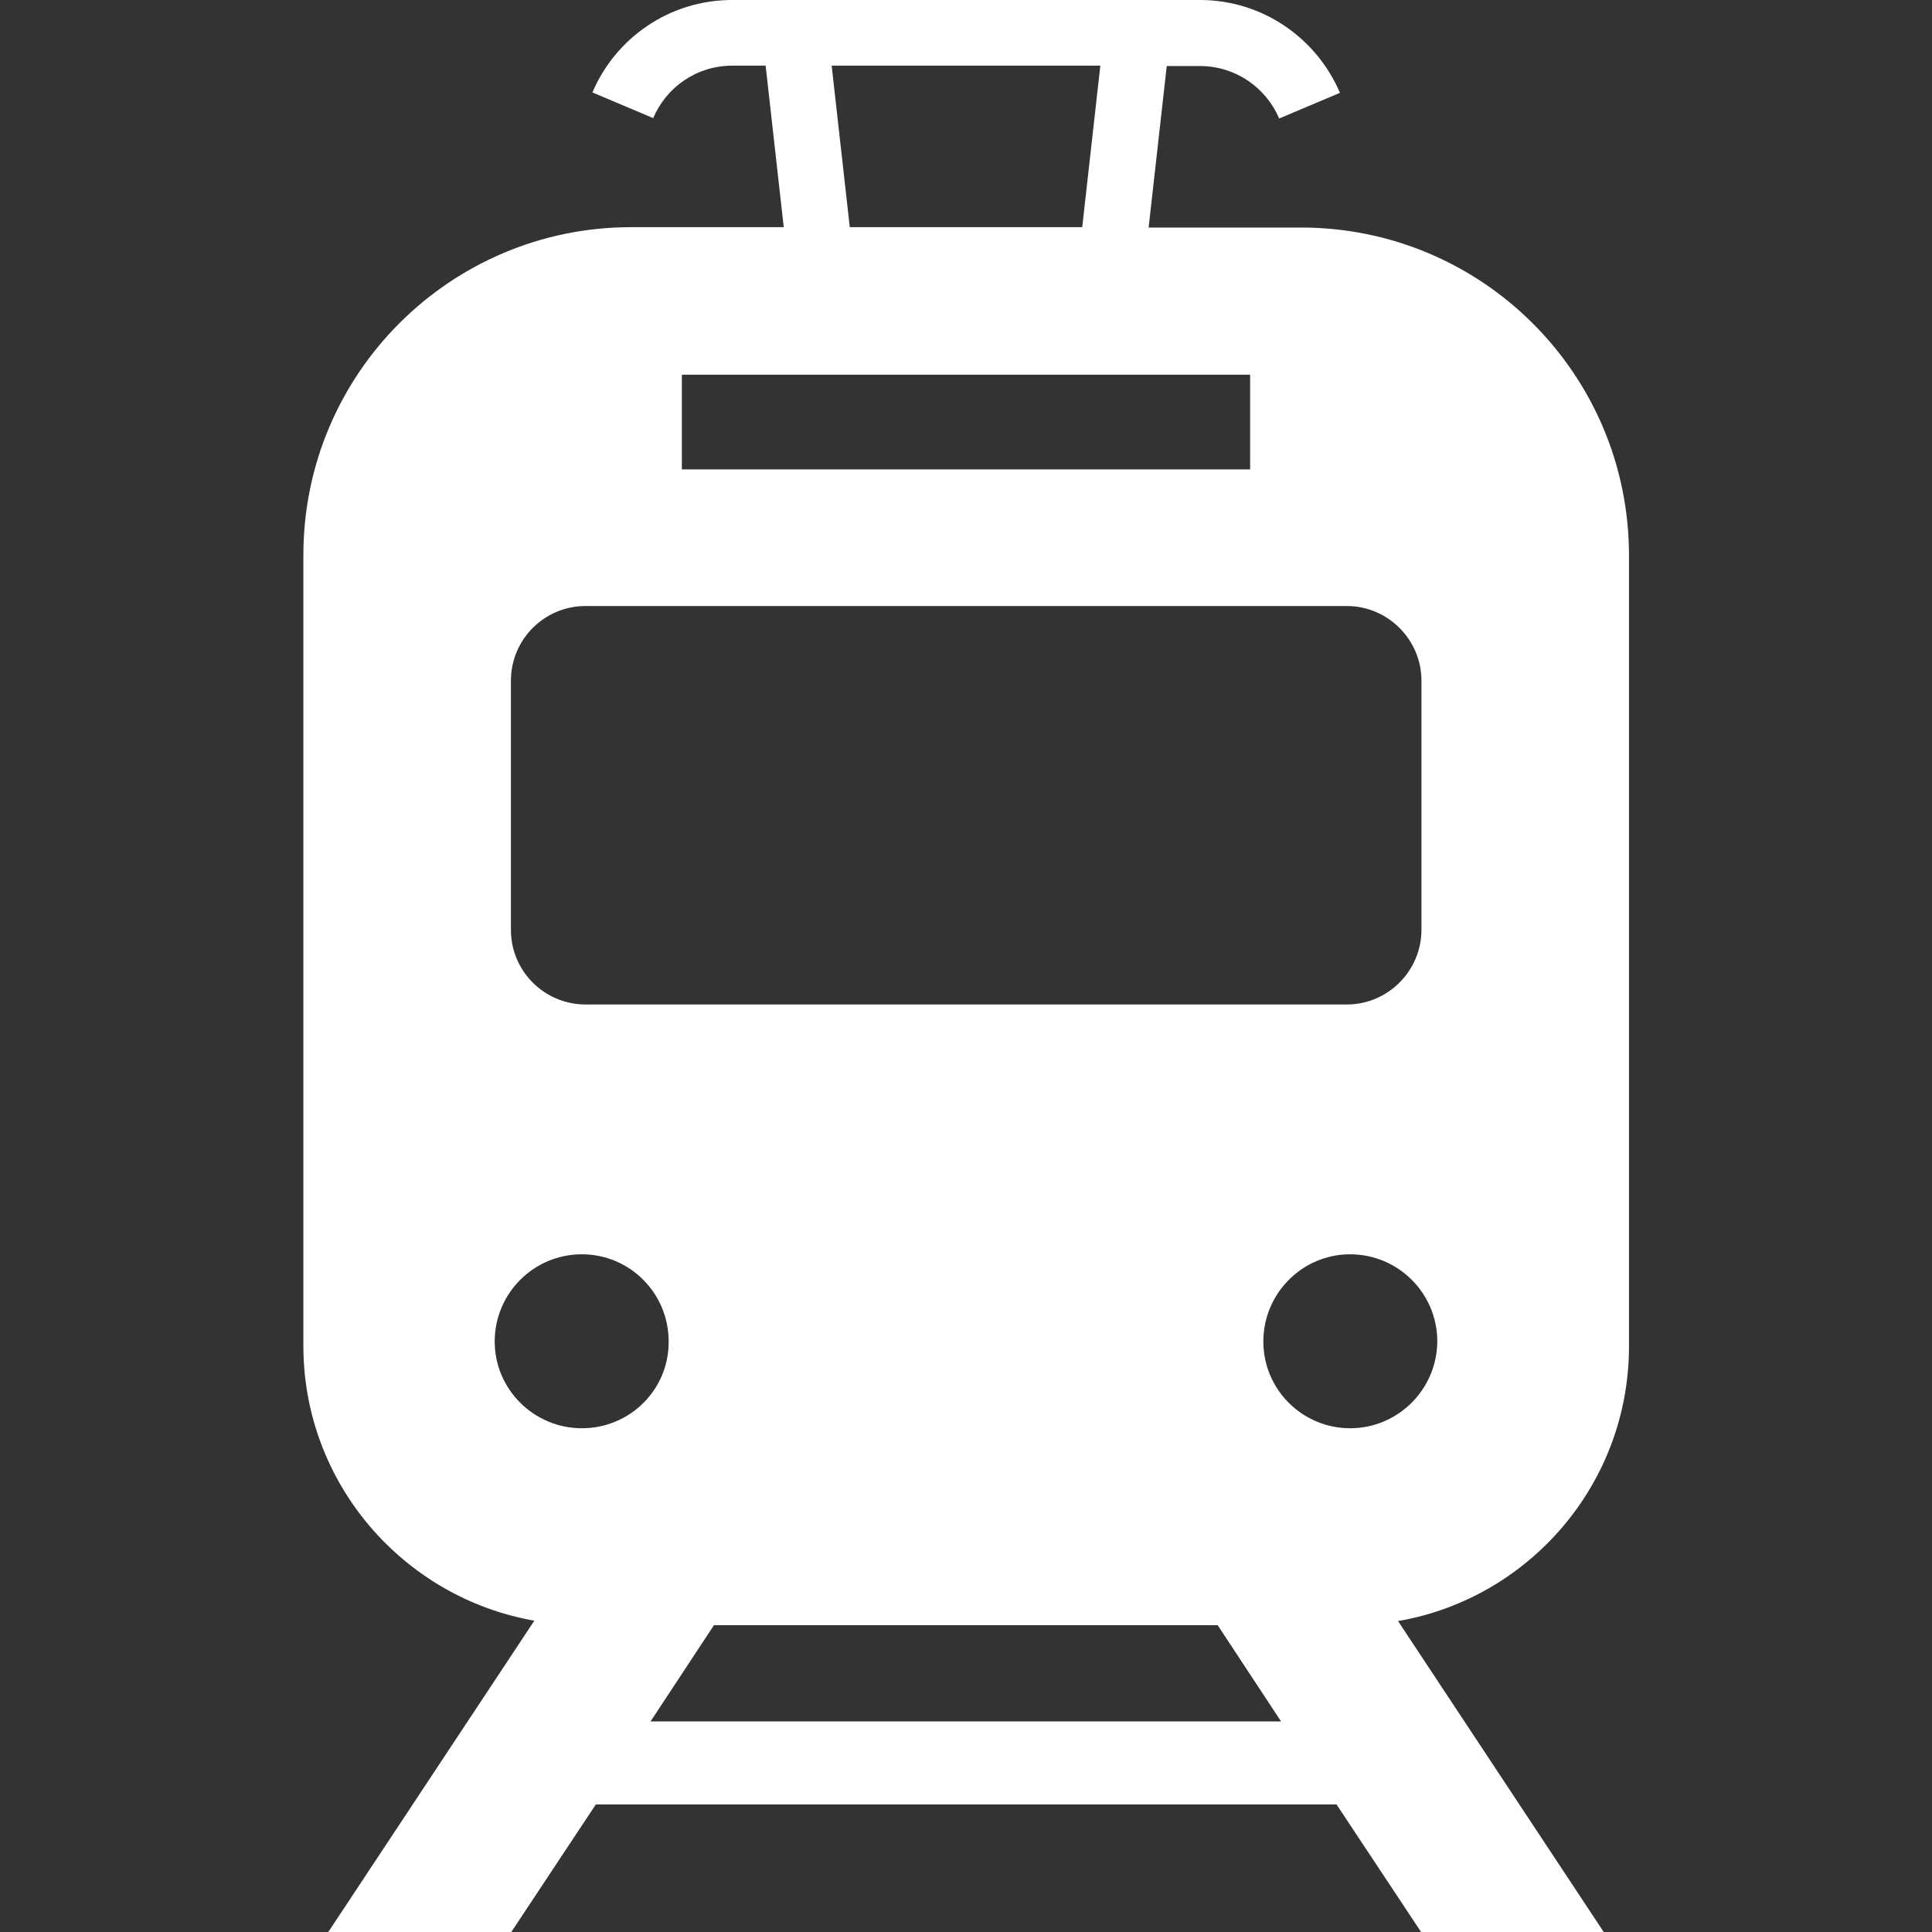 <?xml version="1.0" encoding="utf-8"?>
<!-- Generator: Adobe Illustrator 26.0.3, SVG Export Plug-In . SVG Version: 6.00 Build 0)  -->
<svg version="1.1" id="レイヤー_1" xmlns="http://www.w3.org/2000/svg" xmlns:xlink="http://www.w3.org/1999/xlink" x="0px"
	 y="0px" width="512px" height="512px" viewBox="0 0 512 512" style="enable-background:new 0 0 512 512;" xml:space="preserve">
<rect x="0" y="0" width="512" height="512" fill="#333333" stroke="none"/>
<style type="text/css">
	.st0{fill:#FFFFFF;}
</style>
<g>
	<path class="st0" d="M431.7,356.8V147.2c0-48-38.9-86.9-86.9-86.9h-40.4l4.8-42.8h8.8c9.4,0,17.5,5.7,21,13.9l16.1-6.8v0
		C348.9,10.1,334.6,0,318,0L194,0c-16.6,0-30.9,10.1-37,24.5l16.1,6.8c3.5-8.2,11.5-13.9,21-13.9h8.8l4.8,42.8h-40.4
		c-48,0-86.9,38.9-86.9,86.9v209.6c0,36.4,26.5,66.7,61.2,72.8L87,512h48.5l22.4-33.8h196.3l22.4,33.8H425l-54.5-82.4
		C405.2,423.6,431.7,393.3,431.7,356.8z M291.6,17.4l-4.8,42.8h-61.6l-4.8-42.8L291.6,17.4z M180.7,99.3h150.6v25.1H180.7V99.3z
		 M135.4,180.4c0-10.9,8.8-19.8,19.8-19.8h201.7c10.9,0,19.8,8.9,19.8,19.8v66c0,10.9-8.9,19.8-19.8,19.8H155.2
		c-10.9,0-19.8-8.8-19.8-19.8L135.4,180.4L135.4,180.4z M154.2,378.5c-12.7,0-23.1-10.3-23.1-23c0-12.7,10.3-23.1,23.1-23.1
		c12.7,0,23,10.3,23,23.1C177.3,368.2,167,378.5,154.2,378.5z M172.4,456.2l16.8-25.5h133.5l16.8,25.5H172.4z M357.8,378.5
		c-12.7,0-23-10.3-23-23c0-12.7,10.3-23.1,23-23.1c12.7,0,23.1,10.3,23.1,23.1C380.8,368.2,370.5,378.5,357.8,378.5z"/>
</g>
</svg>
